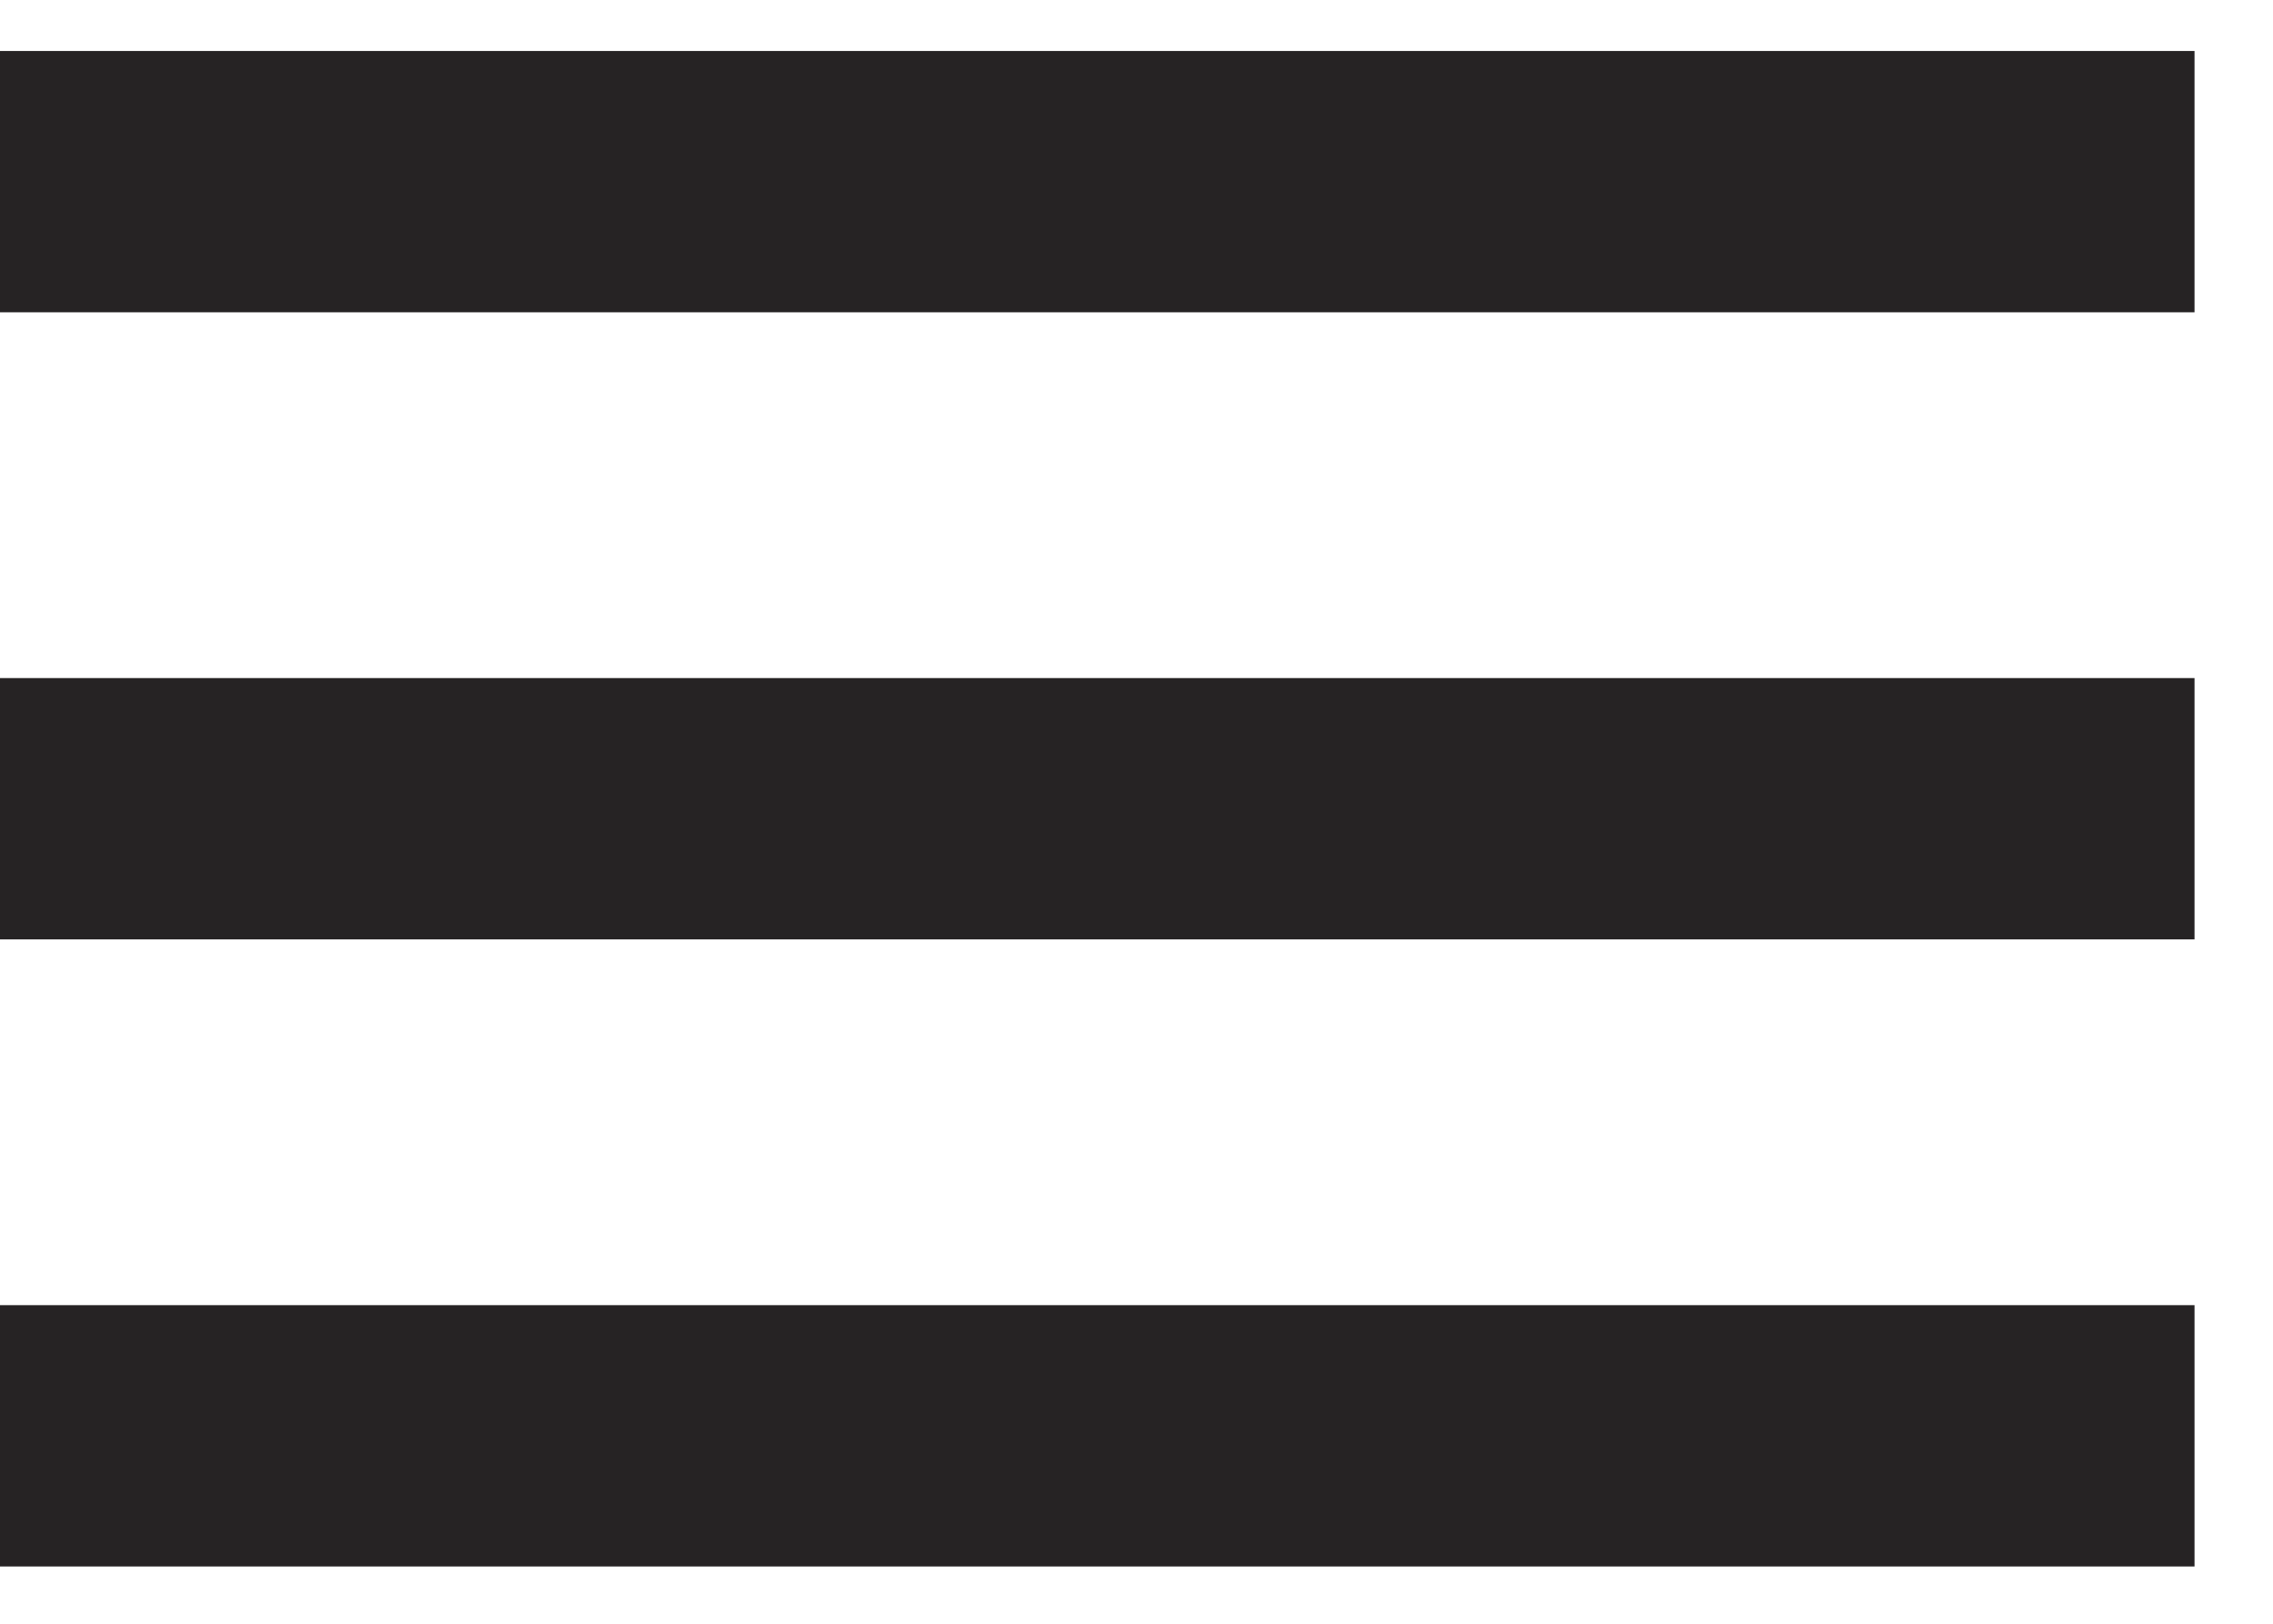 <svg width="21" height="15" viewBox="0 0 21 15" fill="none" xmlns="http://www.w3.org/2000/svg">
<rect y="0.471" width="20.275" height="2.414" fill="#262324"/>
<rect y="6.264" width="20.275" height="2.414" fill="#262324"/>
<rect y="12.057" width="20.275" height="2.414" fill="#262324"/>
</svg>
